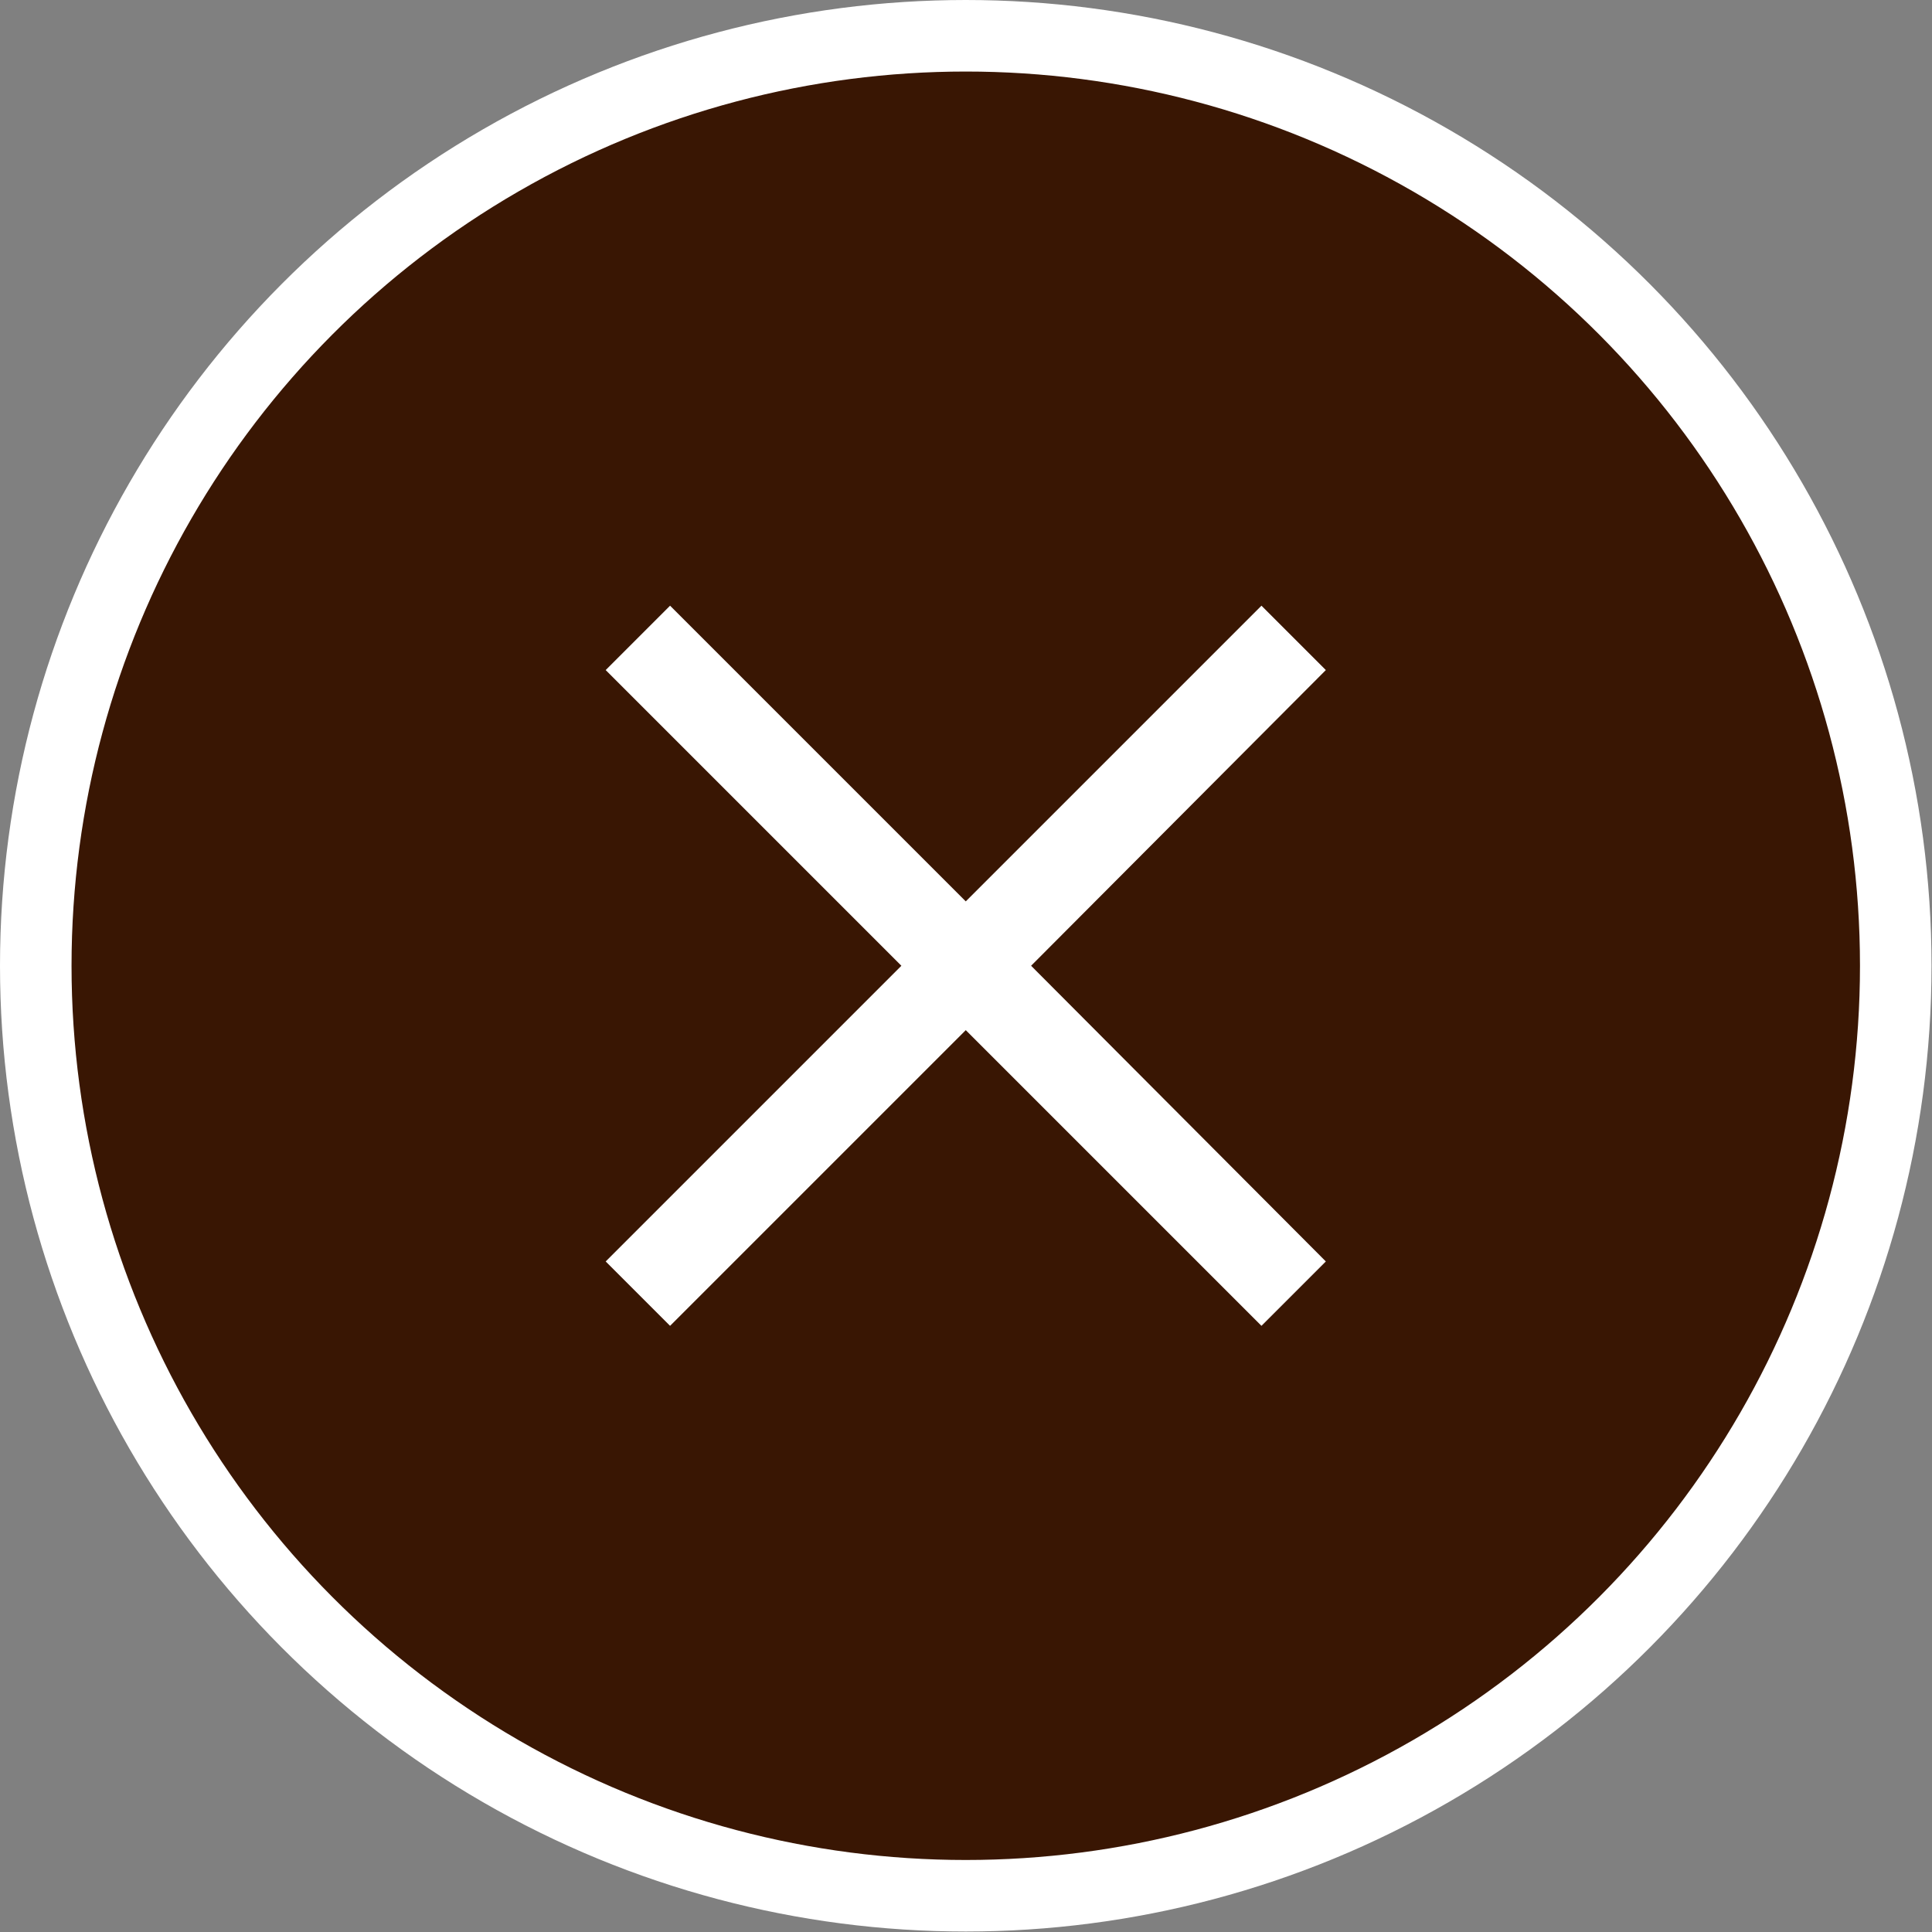 <svg xmlns="http://www.w3.org/2000/svg" viewBox="0 0 40.51 40.51"><rect x="0" y="0" width="40.51" height="40.51" fill="#808080" stroke="none"/><defs><style>.cls-1{fill:#391603;stroke:#fff;stroke-linecap:round;stroke-linejoin:round;stroke-width:1.5px;}.cls-2{fill:#fff;}</style></defs><g id="レイヤー_2" data-name="レイヤー 2"><g id="フローティングバナー"><circle class="cls-1" cx="20.25" cy="20.25" r="19.5"/><path class="cls-2" d="M20.25,18.9l6.2-6.2,1.35,1.35-6.18,6.2,6.18,6.2L26.45,27.8l-6.2-6.2-6.2,6.2L12.7,26.45l6.2-6.2-6.2-6.2,1.35-1.35Z"/></g></g></svg>